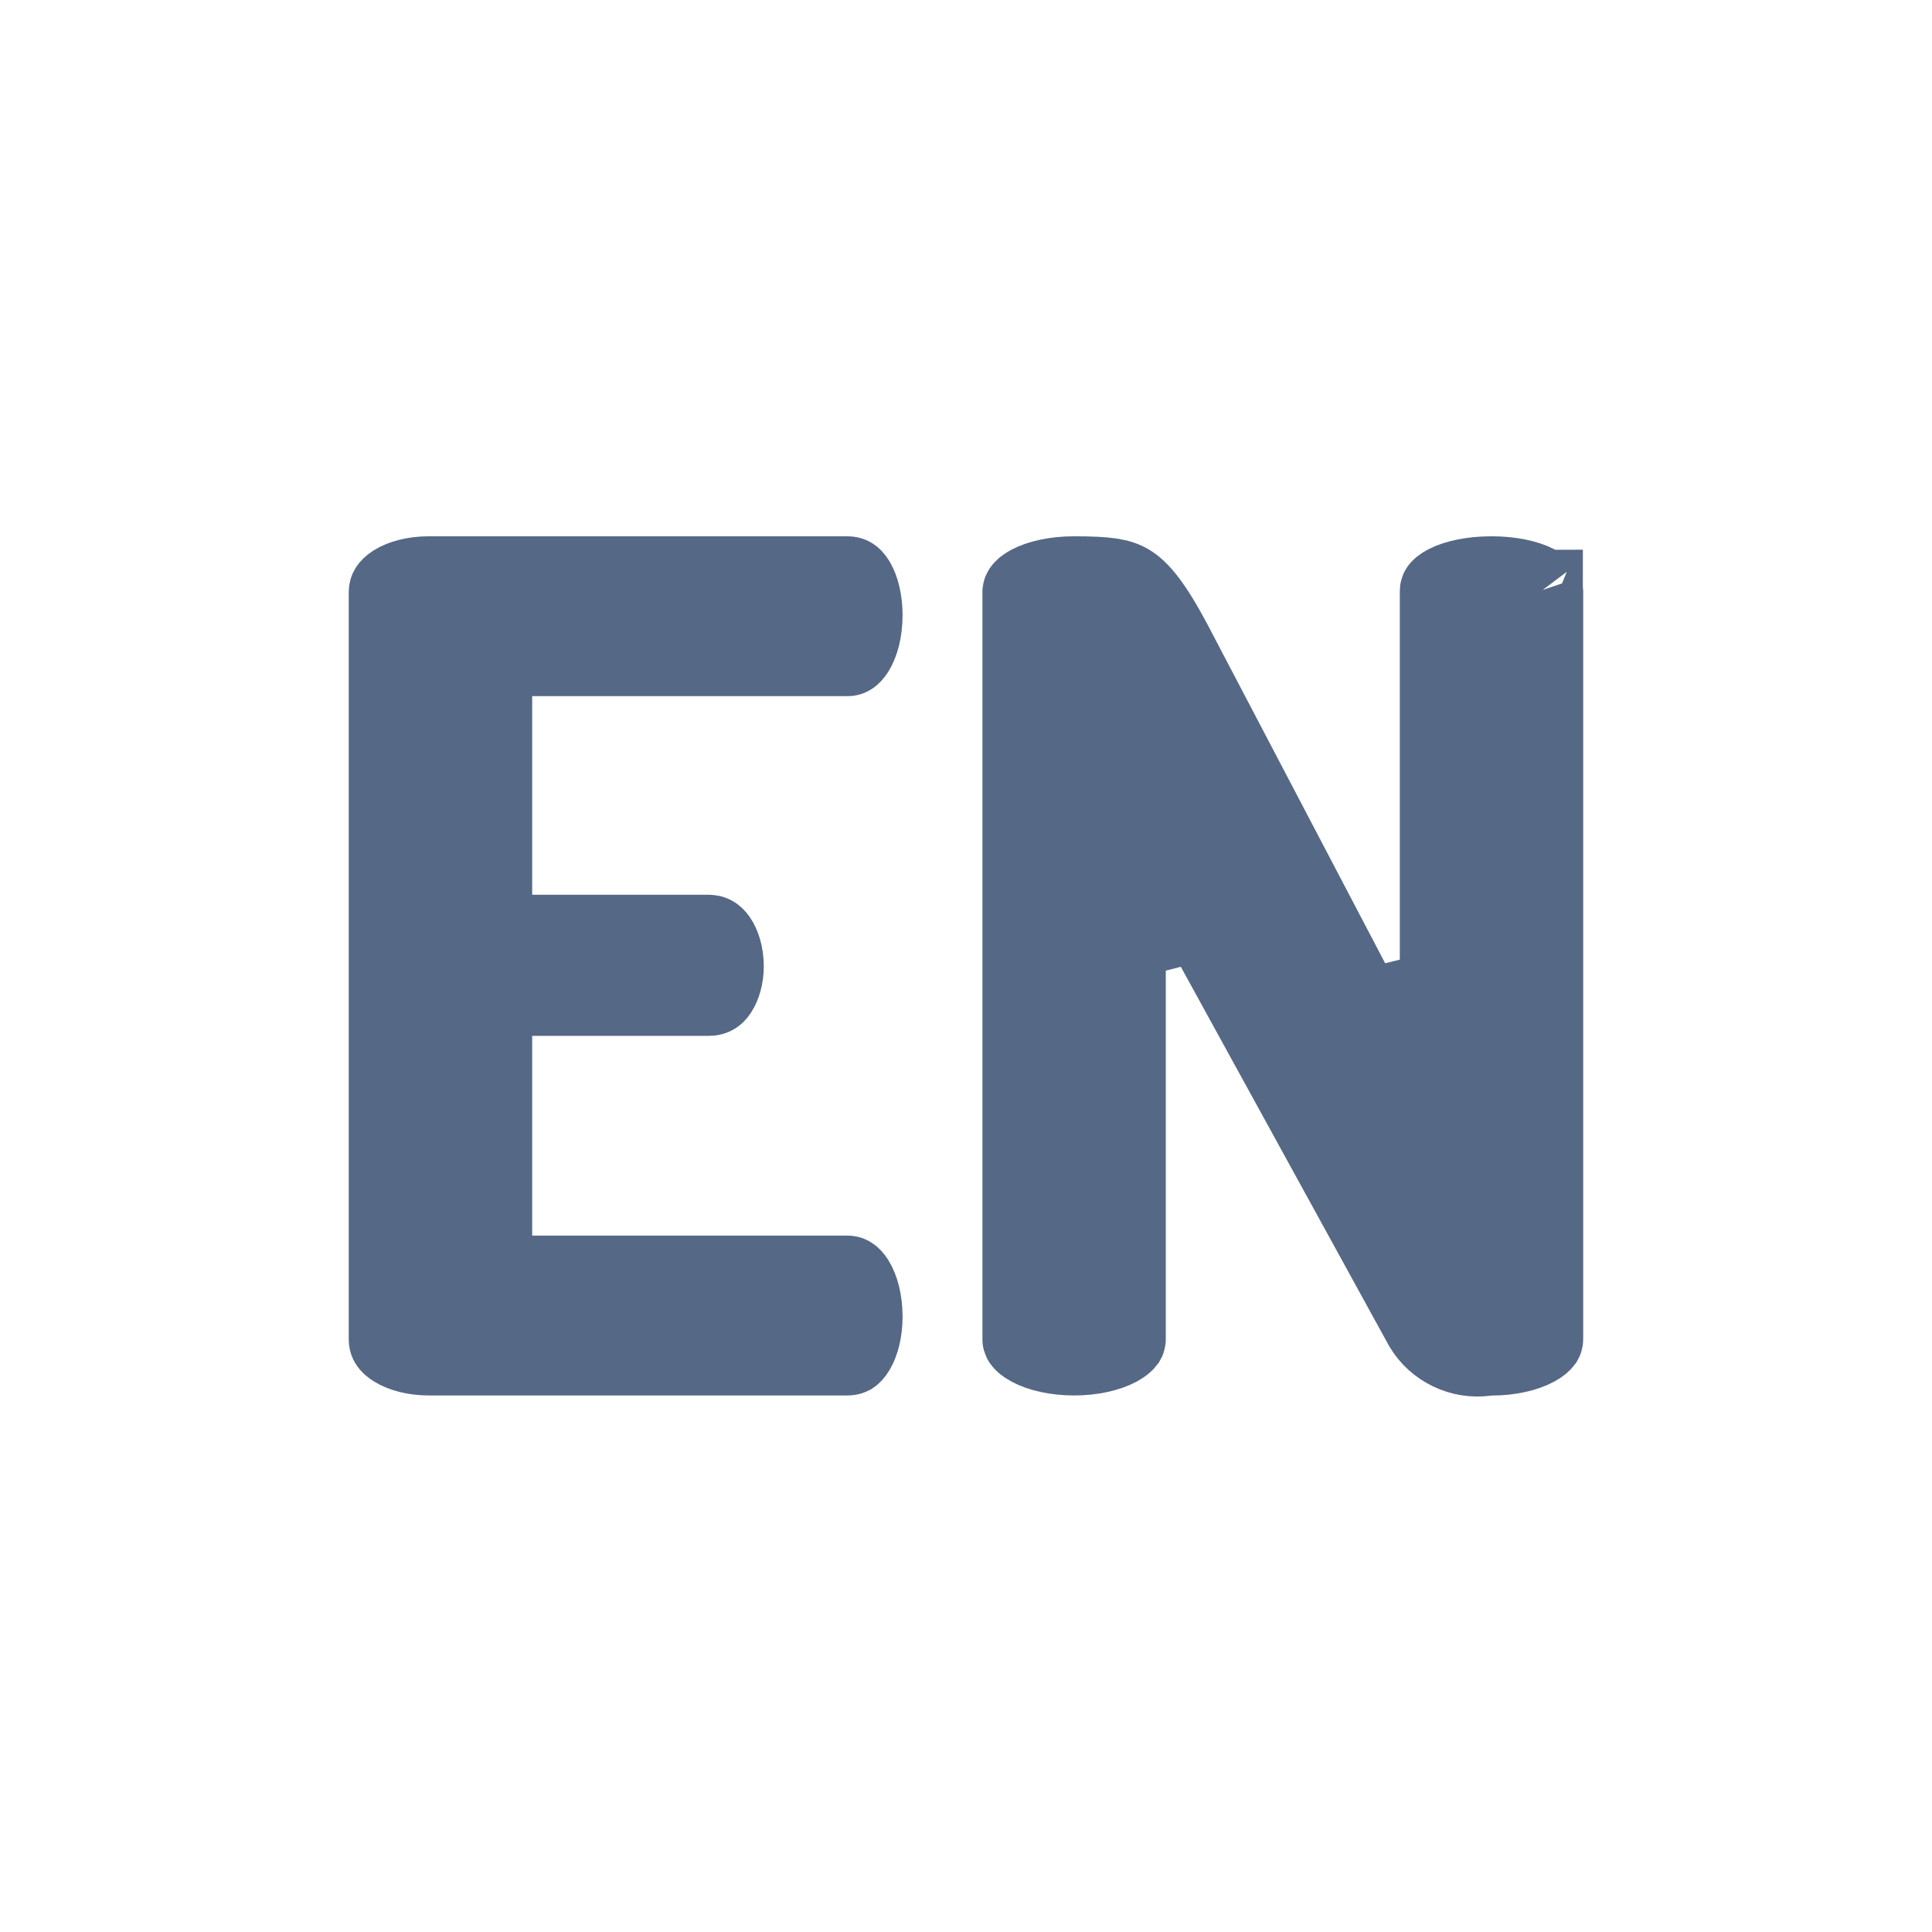 <svg width="24" height="24" viewBox="0 0 24 24" fill="none" xmlns="http://www.w3.org/2000/svg">
<path d="M16.946 12.545L17.889 12.313V7.348C17.889 7.333 17.891 7.329 17.893 7.327C17.893 7.328 17.893 7.327 17.893 7.327C17.898 7.32 17.919 7.295 17.975 7.267C18.093 7.206 18.29 7.162 18.528 7.162C18.764 7.162 18.961 7.206 19.08 7.268C19.136 7.297 19.157 7.321 19.163 7.329C19.162 7.329 19.163 7.33 19.163 7.329C19.164 7.332 19.167 7.335 19.167 7.348V16.636C19.167 16.644 19.166 16.645 19.162 16.652C19.153 16.664 19.129 16.691 19.071 16.722C18.951 16.788 18.755 16.836 18.528 16.836H18.494L18.459 16.841C18.308 16.862 18.154 16.837 18.017 16.771C17.882 16.706 17.768 16.603 17.691 16.474L14.92 11.429L13.982 11.67V16.635C13.982 16.643 13.981 16.644 13.977 16.651C13.968 16.663 13.944 16.689 13.886 16.721C13.765 16.787 13.569 16.835 13.343 16.835C13.116 16.835 12.92 16.787 12.8 16.721C12.742 16.69 12.717 16.663 12.709 16.651C12.704 16.645 12.704 16.643 12.704 16.635V7.362C12.704 7.362 12.704 7.362 12.704 7.362C12.703 7.358 12.695 7.327 12.796 7.272C12.915 7.208 13.111 7.162 13.343 7.162C13.761 7.162 13.907 7.189 14.021 7.259C14.143 7.333 14.306 7.508 14.579 8.032L14.58 8.033L16.946 12.545Z" fill="#556885"/>
<path d="M17.893 7.327C17.891 7.329 17.889 7.333 17.889 7.348V12.313L16.946 12.545L14.58 8.033L14.579 8.032C14.306 7.508 14.143 7.333 14.021 7.259C13.907 7.189 13.761 7.162 13.343 7.162C13.111 7.162 12.915 7.208 12.796 7.272C12.695 7.327 12.703 7.358 12.704 7.362M17.893 7.327C17.893 7.327 17.893 7.328 17.893 7.327ZM17.893 7.327C17.898 7.32 17.919 7.295 17.975 7.267C18.093 7.206 18.29 7.162 18.528 7.162C18.764 7.162 18.961 7.206 19.08 7.268C19.136 7.297 19.157 7.321 19.163 7.329M19.163 7.329C19.163 7.33 19.162 7.329 19.163 7.329ZM19.163 7.329C19.164 7.332 19.167 7.335 19.167 7.348V16.636C19.167 16.644 19.166 16.645 19.162 16.652C19.153 16.664 19.129 16.691 19.071 16.722C18.951 16.788 18.755 16.836 18.528 16.836H18.494L18.459 16.841C18.308 16.862 18.154 16.837 18.017 16.771C17.882 16.706 17.768 16.603 17.691 16.474L14.92 11.429L13.982 11.67V16.635C13.982 16.643 13.981 16.644 13.977 16.651C13.968 16.663 13.944 16.689 13.886 16.721C13.765 16.787 13.569 16.835 13.343 16.835C13.116 16.835 12.92 16.787 12.8 16.721C12.742 16.69 12.717 16.663 12.709 16.651C12.704 16.645 12.704 16.643 12.704 16.635V7.362M12.704 7.362C12.704 7.362 12.704 7.362 12.704 7.362Z" stroke="#556885"/>
<path d="M6.111 15.349V15.849H6.611H10.525H10.527C10.54 15.849 10.567 15.849 10.611 15.918C10.664 16.003 10.712 16.155 10.712 16.357C10.712 16.529 10.673 16.677 10.62 16.764C10.596 16.804 10.577 16.82 10.568 16.826C10.562 16.829 10.552 16.835 10.525 16.835H5.325C5.148 16.835 4.997 16.791 4.909 16.736C4.833 16.689 4.832 16.659 4.832 16.635V7.362C4.832 7.338 4.837 7.327 4.842 7.319C4.849 7.308 4.867 7.286 4.907 7.261C4.994 7.206 5.144 7.162 5.325 7.162H10.525C10.555 7.162 10.565 7.169 10.57 7.172C10.579 7.177 10.598 7.192 10.622 7.232C10.673 7.318 10.712 7.467 10.712 7.64C10.712 7.842 10.664 7.995 10.611 8.079C10.566 8.149 10.54 8.148 10.527 8.148L10.525 8.148H6.611H6.111V8.648V11.115V11.615H6.611H8.802C8.837 11.615 8.865 11.624 8.902 11.675C8.946 11.738 8.988 11.854 8.988 12.006C8.988 12.129 8.954 12.241 8.91 12.307C8.891 12.336 8.874 12.35 8.863 12.355C8.855 12.36 8.838 12.368 8.802 12.368H6.611H6.111V12.868V15.349Z" fill="#556885" stroke="#556885"/>
</svg>
